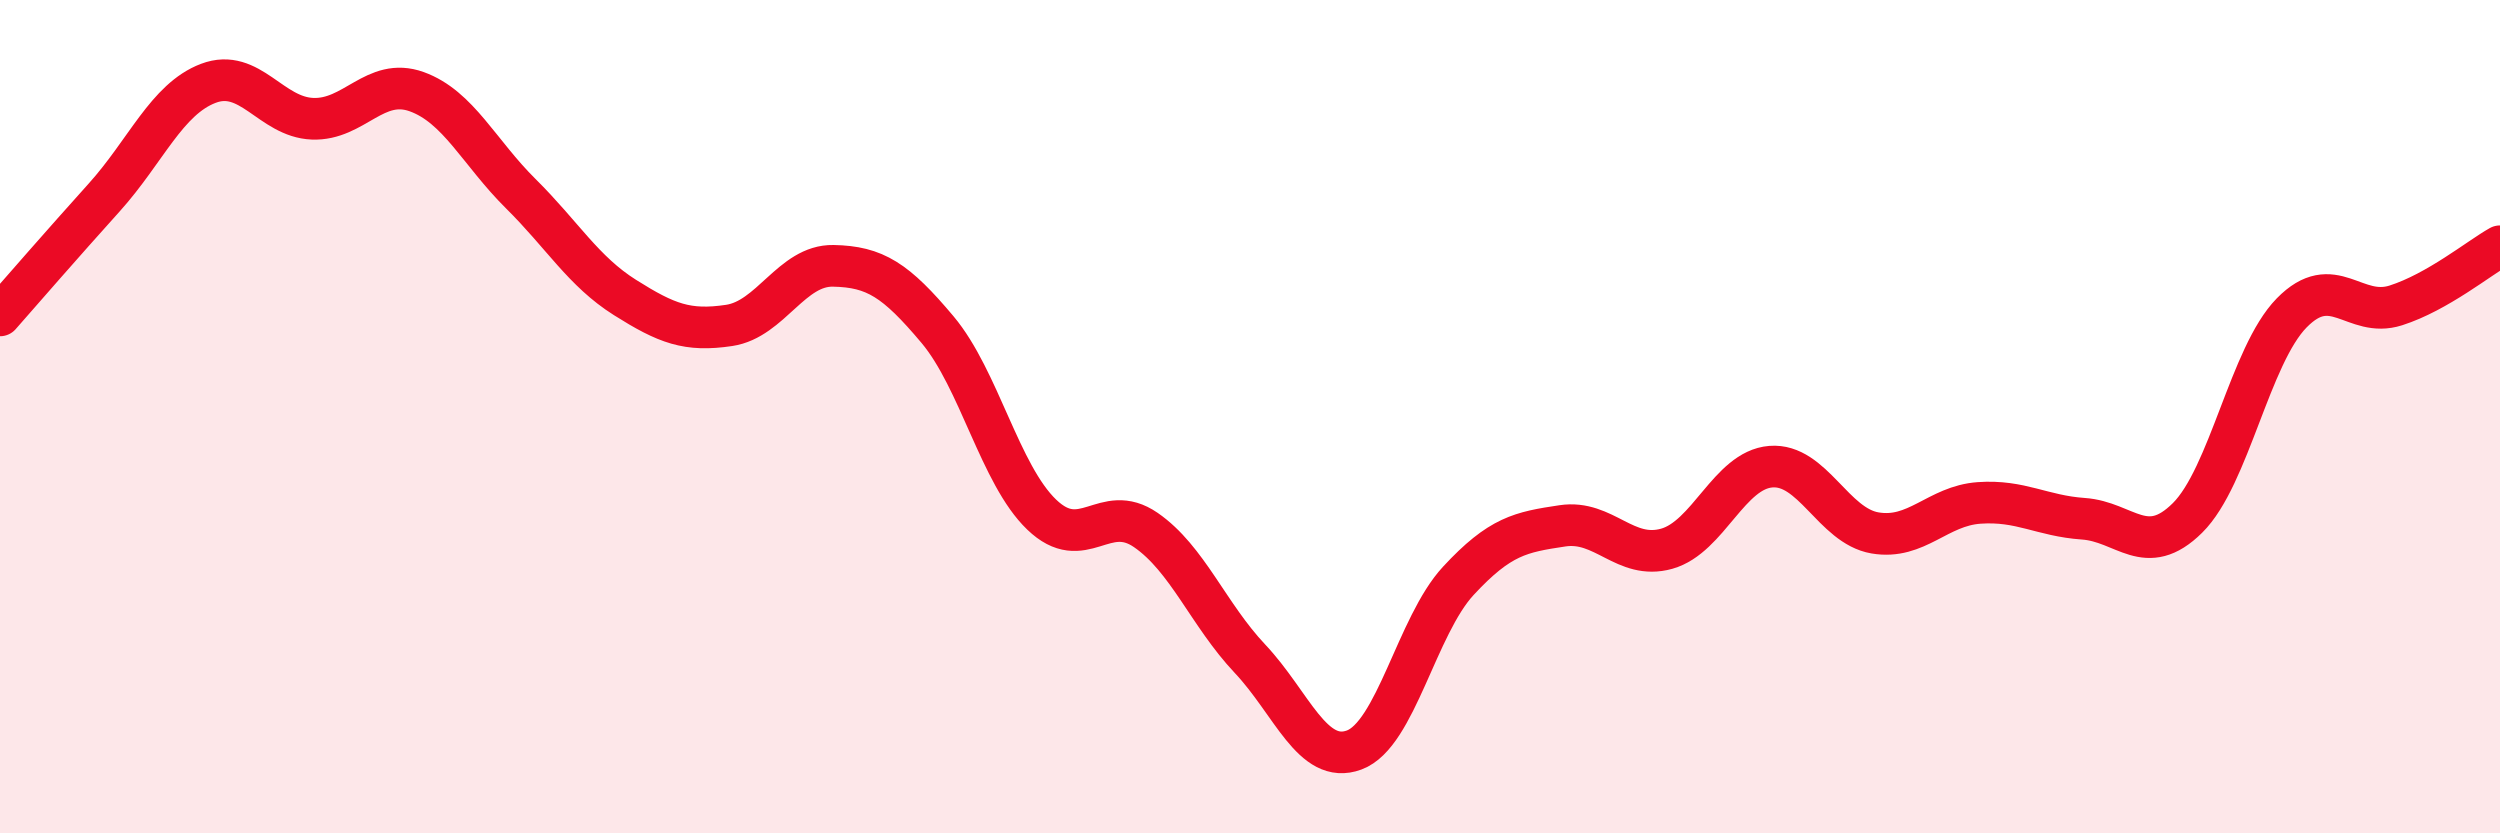 
    <svg width="60" height="20" viewBox="0 0 60 20" xmlns="http://www.w3.org/2000/svg">
      <path
        d="M 0,7.57 C 0.5,7 1.5,5.85 2.5,4.74 C 3.5,3.63 4,2.38 5,2 C 6,1.62 6.5,2.81 7.5,2.85 C 8.5,2.89 9,1.84 10,2.2 C 11,2.56 11.5,3.66 12.5,4.65 C 13.5,5.64 14,6.51 15,7.14 C 16,7.77 16.5,7.96 17.5,7.81 C 18.5,7.66 19,6.36 20,6.38 C 21,6.4 21.5,6.72 22.5,7.91 C 23.5,9.1 24,11.39 25,12.35 C 26,13.31 26.5,12.03 27.5,12.72 C 28.5,13.41 29,14.75 30,15.81 C 31,16.87 31.5,18.37 32.5,18 C 33.5,17.63 34,15.02 35,13.94 C 36,12.86 36.5,12.77 37.5,12.62 C 38.5,12.47 39,13.45 40,13.17 C 41,12.89 41.5,11.28 42.5,11.2 C 43.5,11.12 44,12.62 45,12.79 C 46,12.96 46.5,12.14 47.5,12.07 C 48.5,12 49,12.38 50,12.45 C 51,12.52 51.5,13.42 52.5,12.43 C 53.5,11.44 54,8.53 55,7.51 C 56,6.49 56.5,7.65 57.5,7.33 C 58.5,7.01 59.5,6.19 60,5.91L60 20L0 20Z"
        fill="#EB0A25"
        opacity="0.1"
        stroke-linecap="round"
        stroke-linejoin="round"
      />
      <path
        d="M 0,7.57 C 0.5,7 1.5,5.85 2.5,4.74 C 3.5,3.63 4,2.38 5,2 C 6,1.62 6.5,2.81 7.5,2.85 C 8.5,2.89 9,1.84 10,2.2 C 11,2.56 11.5,3.66 12.5,4.65 C 13.5,5.64 14,6.51 15,7.14 C 16,7.77 16.5,7.96 17.5,7.81 C 18.5,7.66 19,6.36 20,6.38 C 21,6.4 21.5,6.72 22.5,7.91 C 23.5,9.1 24,11.39 25,12.35 C 26,13.31 26.5,12.03 27.5,12.72 C 28.5,13.41 29,14.75 30,15.81 C 31,16.87 31.5,18.37 32.5,18 C 33.5,17.63 34,15.02 35,13.94 C 36,12.86 36.5,12.77 37.5,12.62 C 38.5,12.47 39,13.45 40,13.17 C 41,12.89 41.5,11.28 42.5,11.2 C 43.5,11.12 44,12.62 45,12.79 C 46,12.96 46.5,12.14 47.5,12.07 C 48.5,12 49,12.38 50,12.45 C 51,12.52 51.5,13.42 52.5,12.43 C 53.5,11.44 54,8.53 55,7.51 C 56,6.49 56.5,7.65 57.5,7.33 C 58.5,7.01 59.5,6.19 60,5.91"
        stroke="#EB0A25"
        stroke-width="1"
        fill="none"
        stroke-linecap="round"
        stroke-linejoin="round"
      />
    </svg>
  